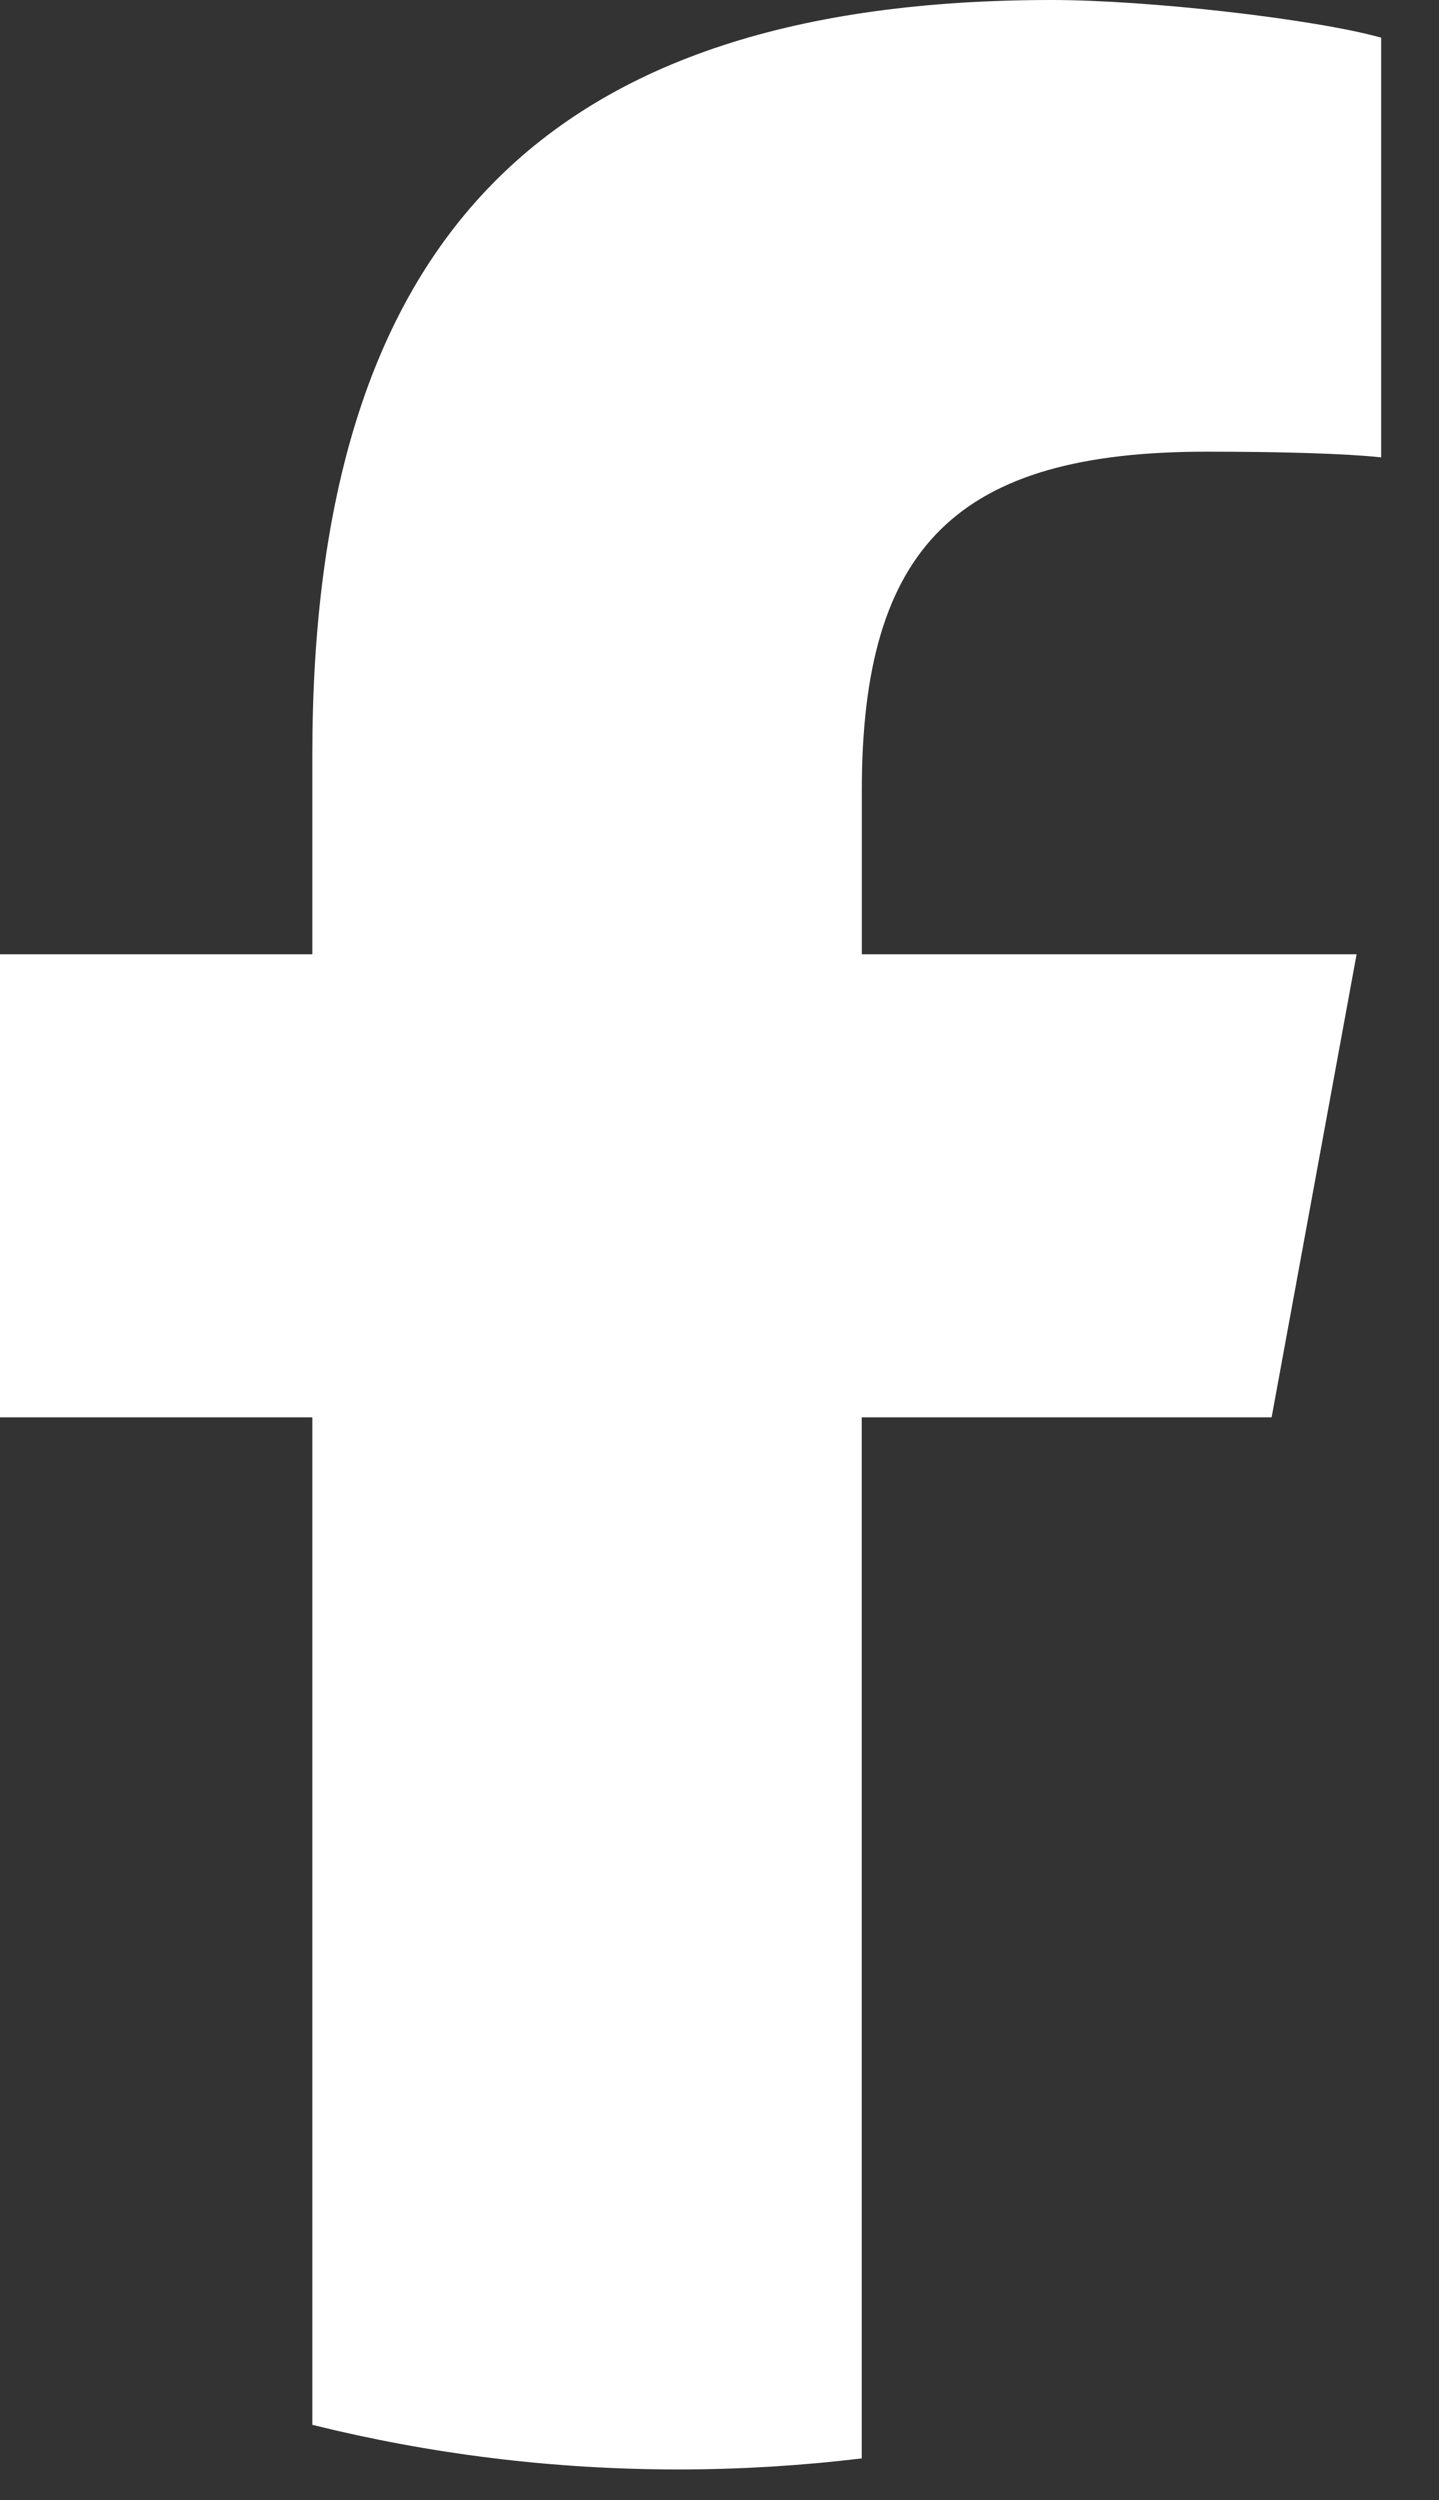<?xml version="1.0" encoding="utf-8"?>
<svg xmlns="http://www.w3.org/2000/svg" fill="none" height="100%" overflow="visible" preserveAspectRatio="none" style="display: block;" viewBox="0 0 19 33" width="100%">
<rect x="0" y="0" width="19" height="33" fill="#333333" stroke="none"/>
<path d="M16.79 18.708L17.912 12.596H11.379V10.434C11.379 7.205 12.646 5.962 15.926 5.962C16.944 5.962 17.764 5.987 18.236 6.037V0.497C17.342 0.248 15.155 0 13.888 0C7.205 0 4.124 3.155 4.124 9.962V12.596H0V18.708H4.124V32.007C5.671 32.391 7.29 32.596 8.955 32.596C9.775 32.596 10.584 32.546 11.378 32.45V18.708H16.789H16.79Z" fill="white" id="d"/>
</svg>